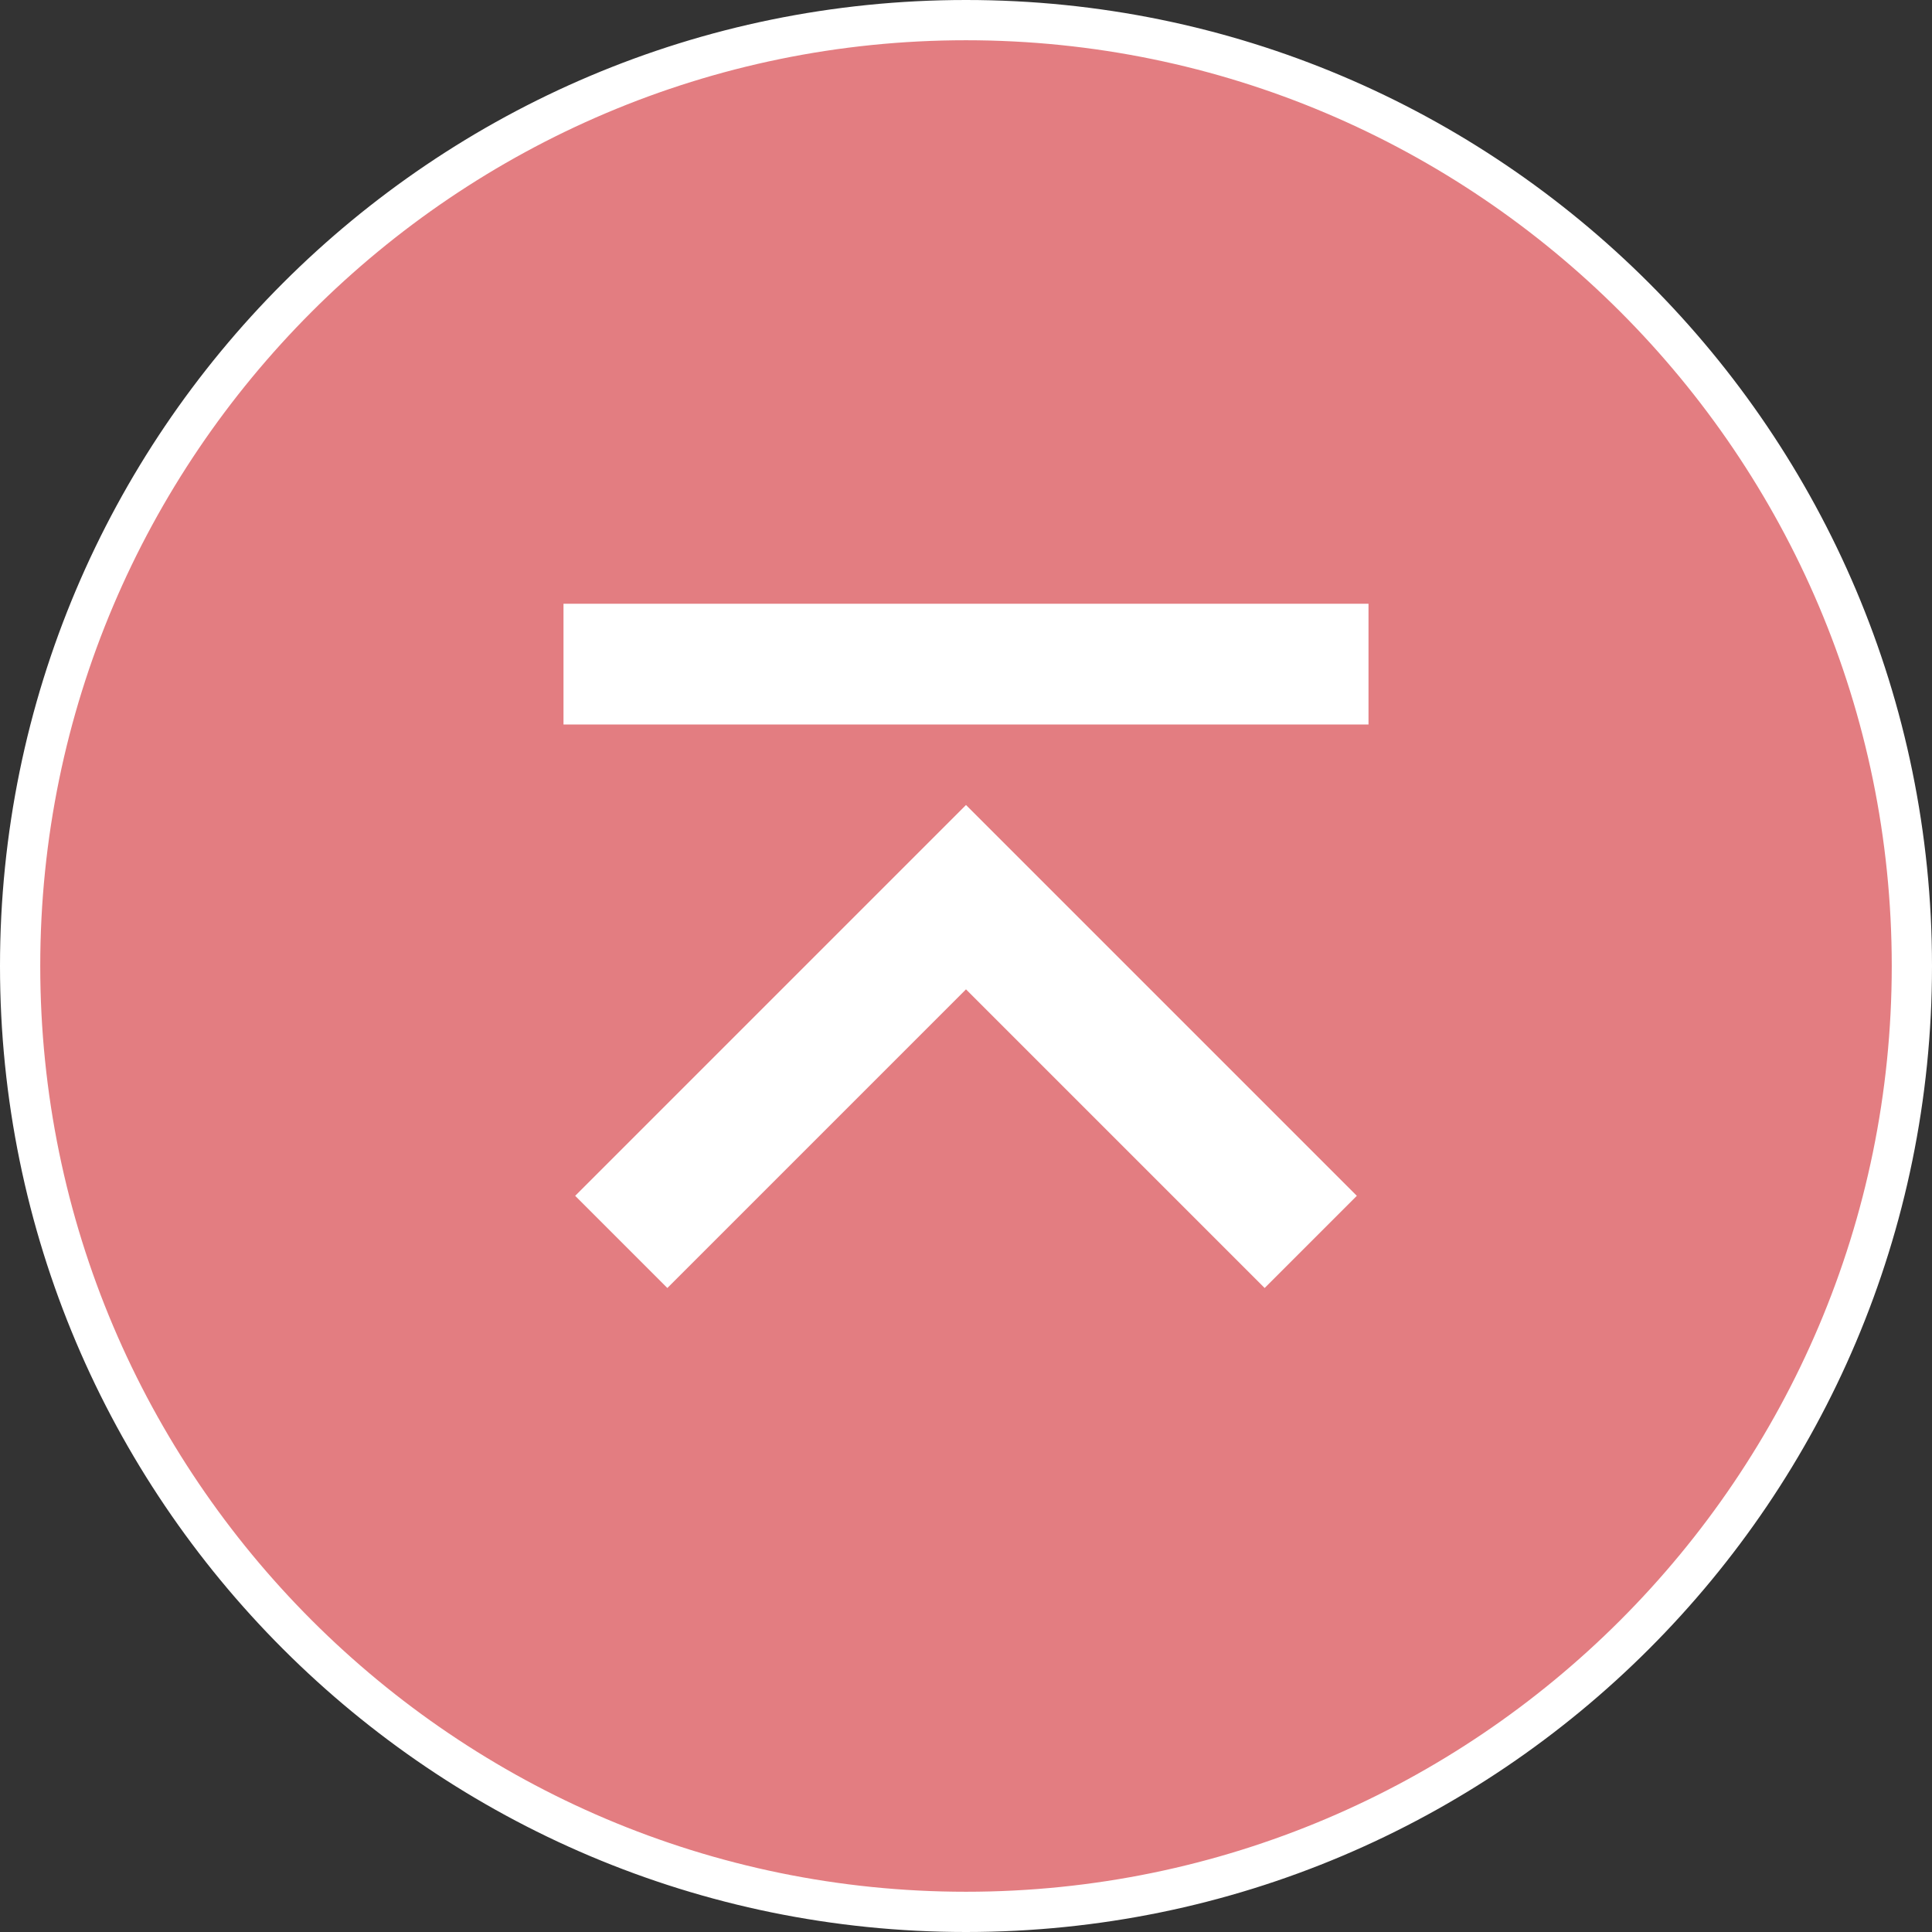 <?xml version="1.0" encoding="UTF-8"?>
<svg id="_レイヤー_1" data-name="レイヤー 1" xmlns="http://www.w3.org/2000/svg" viewBox="0 0 48 48">
  <rect x="0" y="0" width="48" height="48" fill="#333333" stroke="none"/>
  <defs>
    <style>
      .cls-1 {
        fill: #fff;
      }

      .cls-2 {
        fill: #e37d81;
      }
    </style>
  </defs>
  <g>
    <path class="cls-2" d="M24,47.5C11.04,47.5.5,36.96.5,24S11.04.5,24,.5s23.5,10.54,23.5,23.5-10.54,23.5-23.5,23.5Z"/>
    <path class="cls-1" d="M24,1c12.68,0,23,10.32,23,23s-10.32,23-23,23S1,36.68,1,24,11.32,1,24,1M24,0C10.75,0,0,10.75,0,24s10.75,24,24,24,24-10.75,24-24S37.25,0,24,0h0Z"/>
  </g>
  <polygon class="cls-1" points="14.29 29.71 16.58 32 24 24.58 31.42 32 33.71 29.71 24 20 14.29 29.71"/>
  <rect class="cls-1" x="14" y="15" width="20" height="3"/>
</svg>